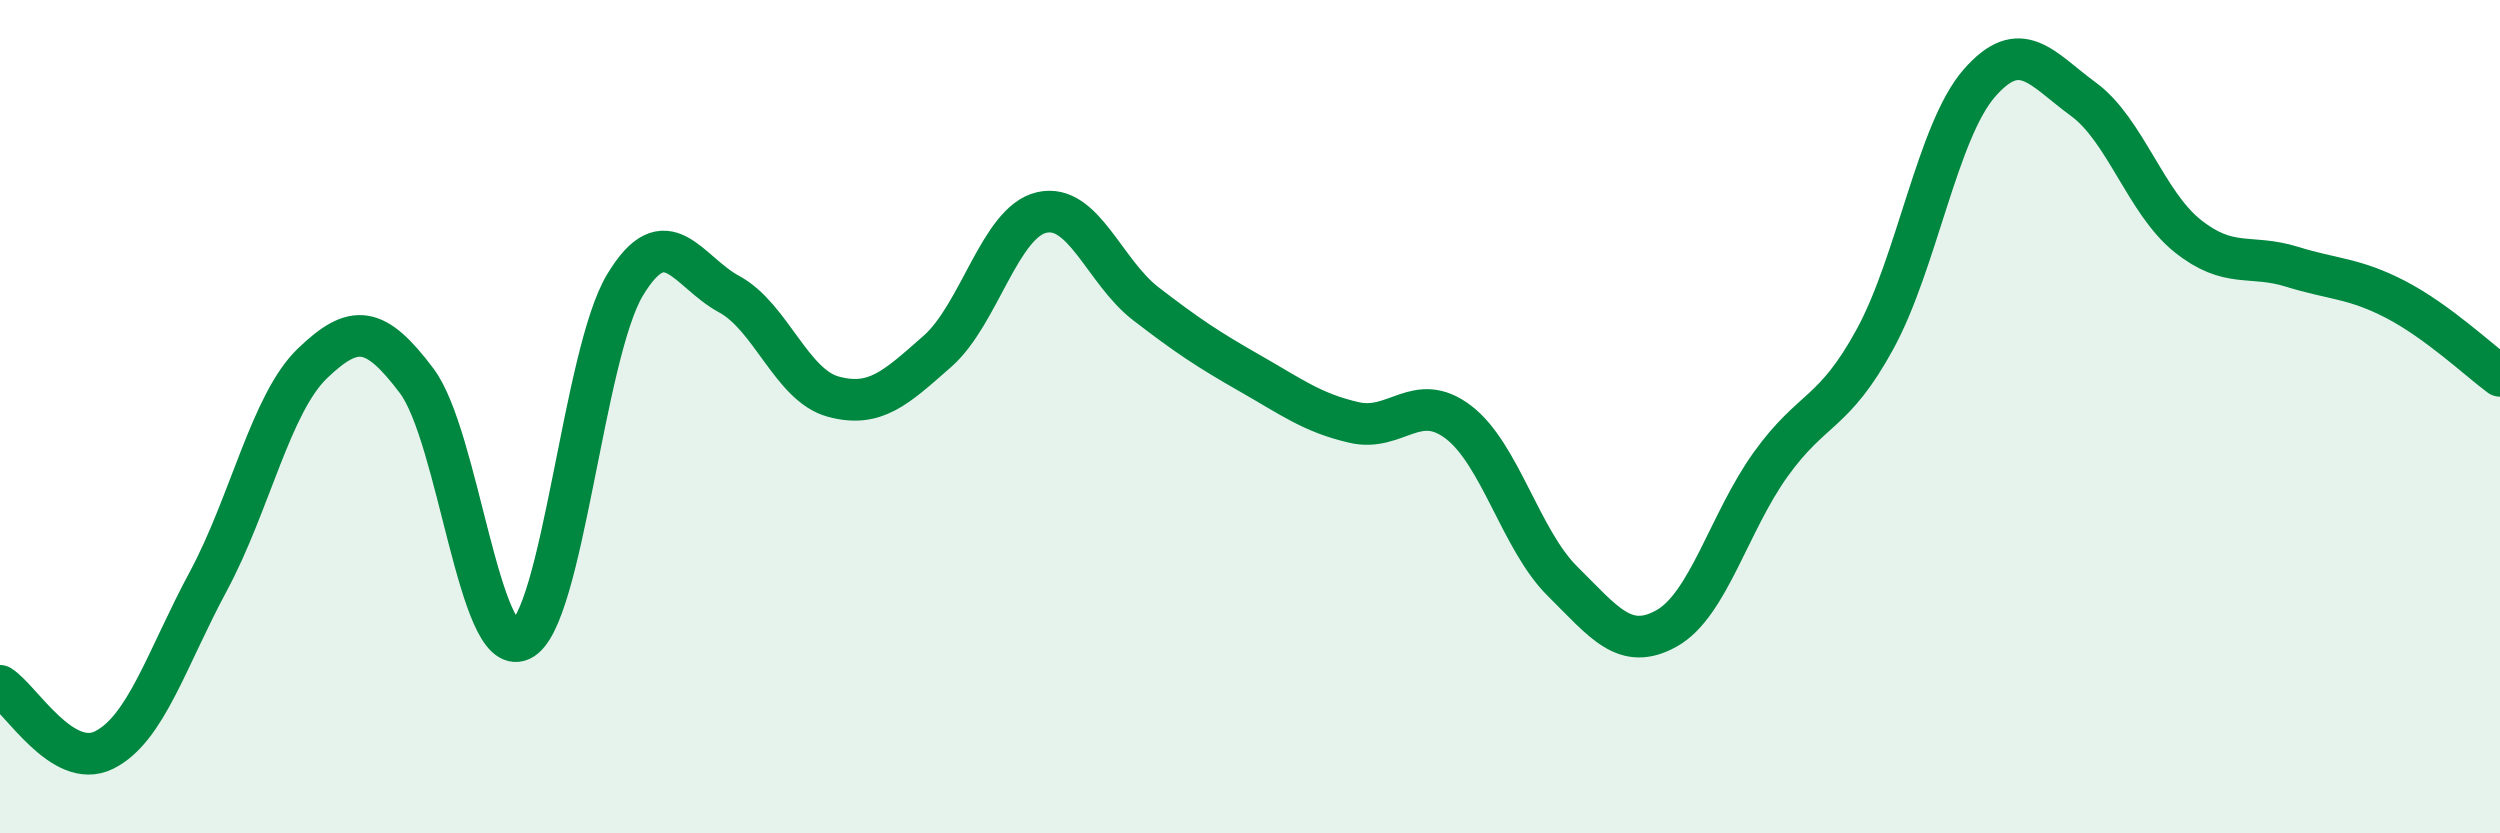 
    <svg width="60" height="20" viewBox="0 0 60 20" xmlns="http://www.w3.org/2000/svg">
      <path
        d="M 0,16.46 C 0.5,16.77 1.5,18.5 2.5,18 C 3.5,17.5 4,15.81 5,13.95 C 6,12.09 6.5,9.68 7.5,8.72 C 8.5,7.76 9,7.81 10,9.14 C 11,10.47 11.5,15.82 12.5,15.36 C 13.5,14.9 14,8.5 15,6.84 C 16,5.18 16.5,6.52 17.5,7.06 C 18.5,7.6 19,9.25 20,9.52 C 21,9.79 21.5,9.31 22.5,8.43 C 23.5,7.55 24,5.33 25,5.1 C 26,4.87 26.5,6.52 27.5,7.29 C 28.5,8.06 29,8.39 30,8.96 C 31,9.53 31.5,9.91 32.5,10.14 C 33.5,10.37 34,9.37 35,10.13 C 36,10.89 36.5,12.96 37.5,13.95 C 38.5,14.94 39,15.64 40,15.08 C 41,14.52 41.5,12.53 42.5,11.14 C 43.5,9.75 44,9.97 45,8.14 C 46,6.31 46.5,3.15 47.5,2 C 48.5,0.85 49,1.65 50,2.38 C 51,3.11 51.5,4.86 52.5,5.66 C 53.5,6.46 54,6.09 55,6.4 C 56,6.71 56.5,6.67 57.5,7.19 C 58.5,7.71 59.5,8.65 60,9.02L60 20L0 20Z"
        fill="#008740"
        opacity="0.1"
        stroke-linecap="round"
        stroke-linejoin="round"
      />
      <path
        d="M 0,16.46 C 0.5,16.77 1.5,18.5 2.5,18 C 3.5,17.5 4,15.81 5,13.95 C 6,12.09 6.5,9.68 7.5,8.72 C 8.5,7.76 9,7.81 10,9.14 C 11,10.47 11.5,15.82 12.5,15.36 C 13.5,14.9 14,8.5 15,6.84 C 16,5.18 16.5,6.52 17.5,7.06 C 18.5,7.6 19,9.25 20,9.52 C 21,9.79 21.5,9.31 22.5,8.43 C 23.5,7.55 24,5.33 25,5.1 C 26,4.87 26.5,6.52 27.5,7.29 C 28.5,8.06 29,8.39 30,8.96 C 31,9.53 31.5,9.91 32.5,10.14 C 33.5,10.37 34,9.37 35,10.13 C 36,10.89 36.5,12.96 37.5,13.95 C 38.5,14.94 39,15.64 40,15.08 C 41,14.52 41.5,12.53 42.5,11.14 C 43.5,9.75 44,9.97 45,8.14 C 46,6.31 46.5,3.15 47.5,2 C 48.5,0.85 49,1.65 50,2.38 C 51,3.11 51.5,4.86 52.5,5.66 C 53.5,6.46 54,6.09 55,6.4 C 56,6.71 56.5,6.67 57.5,7.19 C 58.5,7.71 59.5,8.65 60,9.02"
        stroke="#008740"
        stroke-width="1"
        fill="none"
        stroke-linecap="round"
        stroke-linejoin="round"
      />
    </svg>
  
